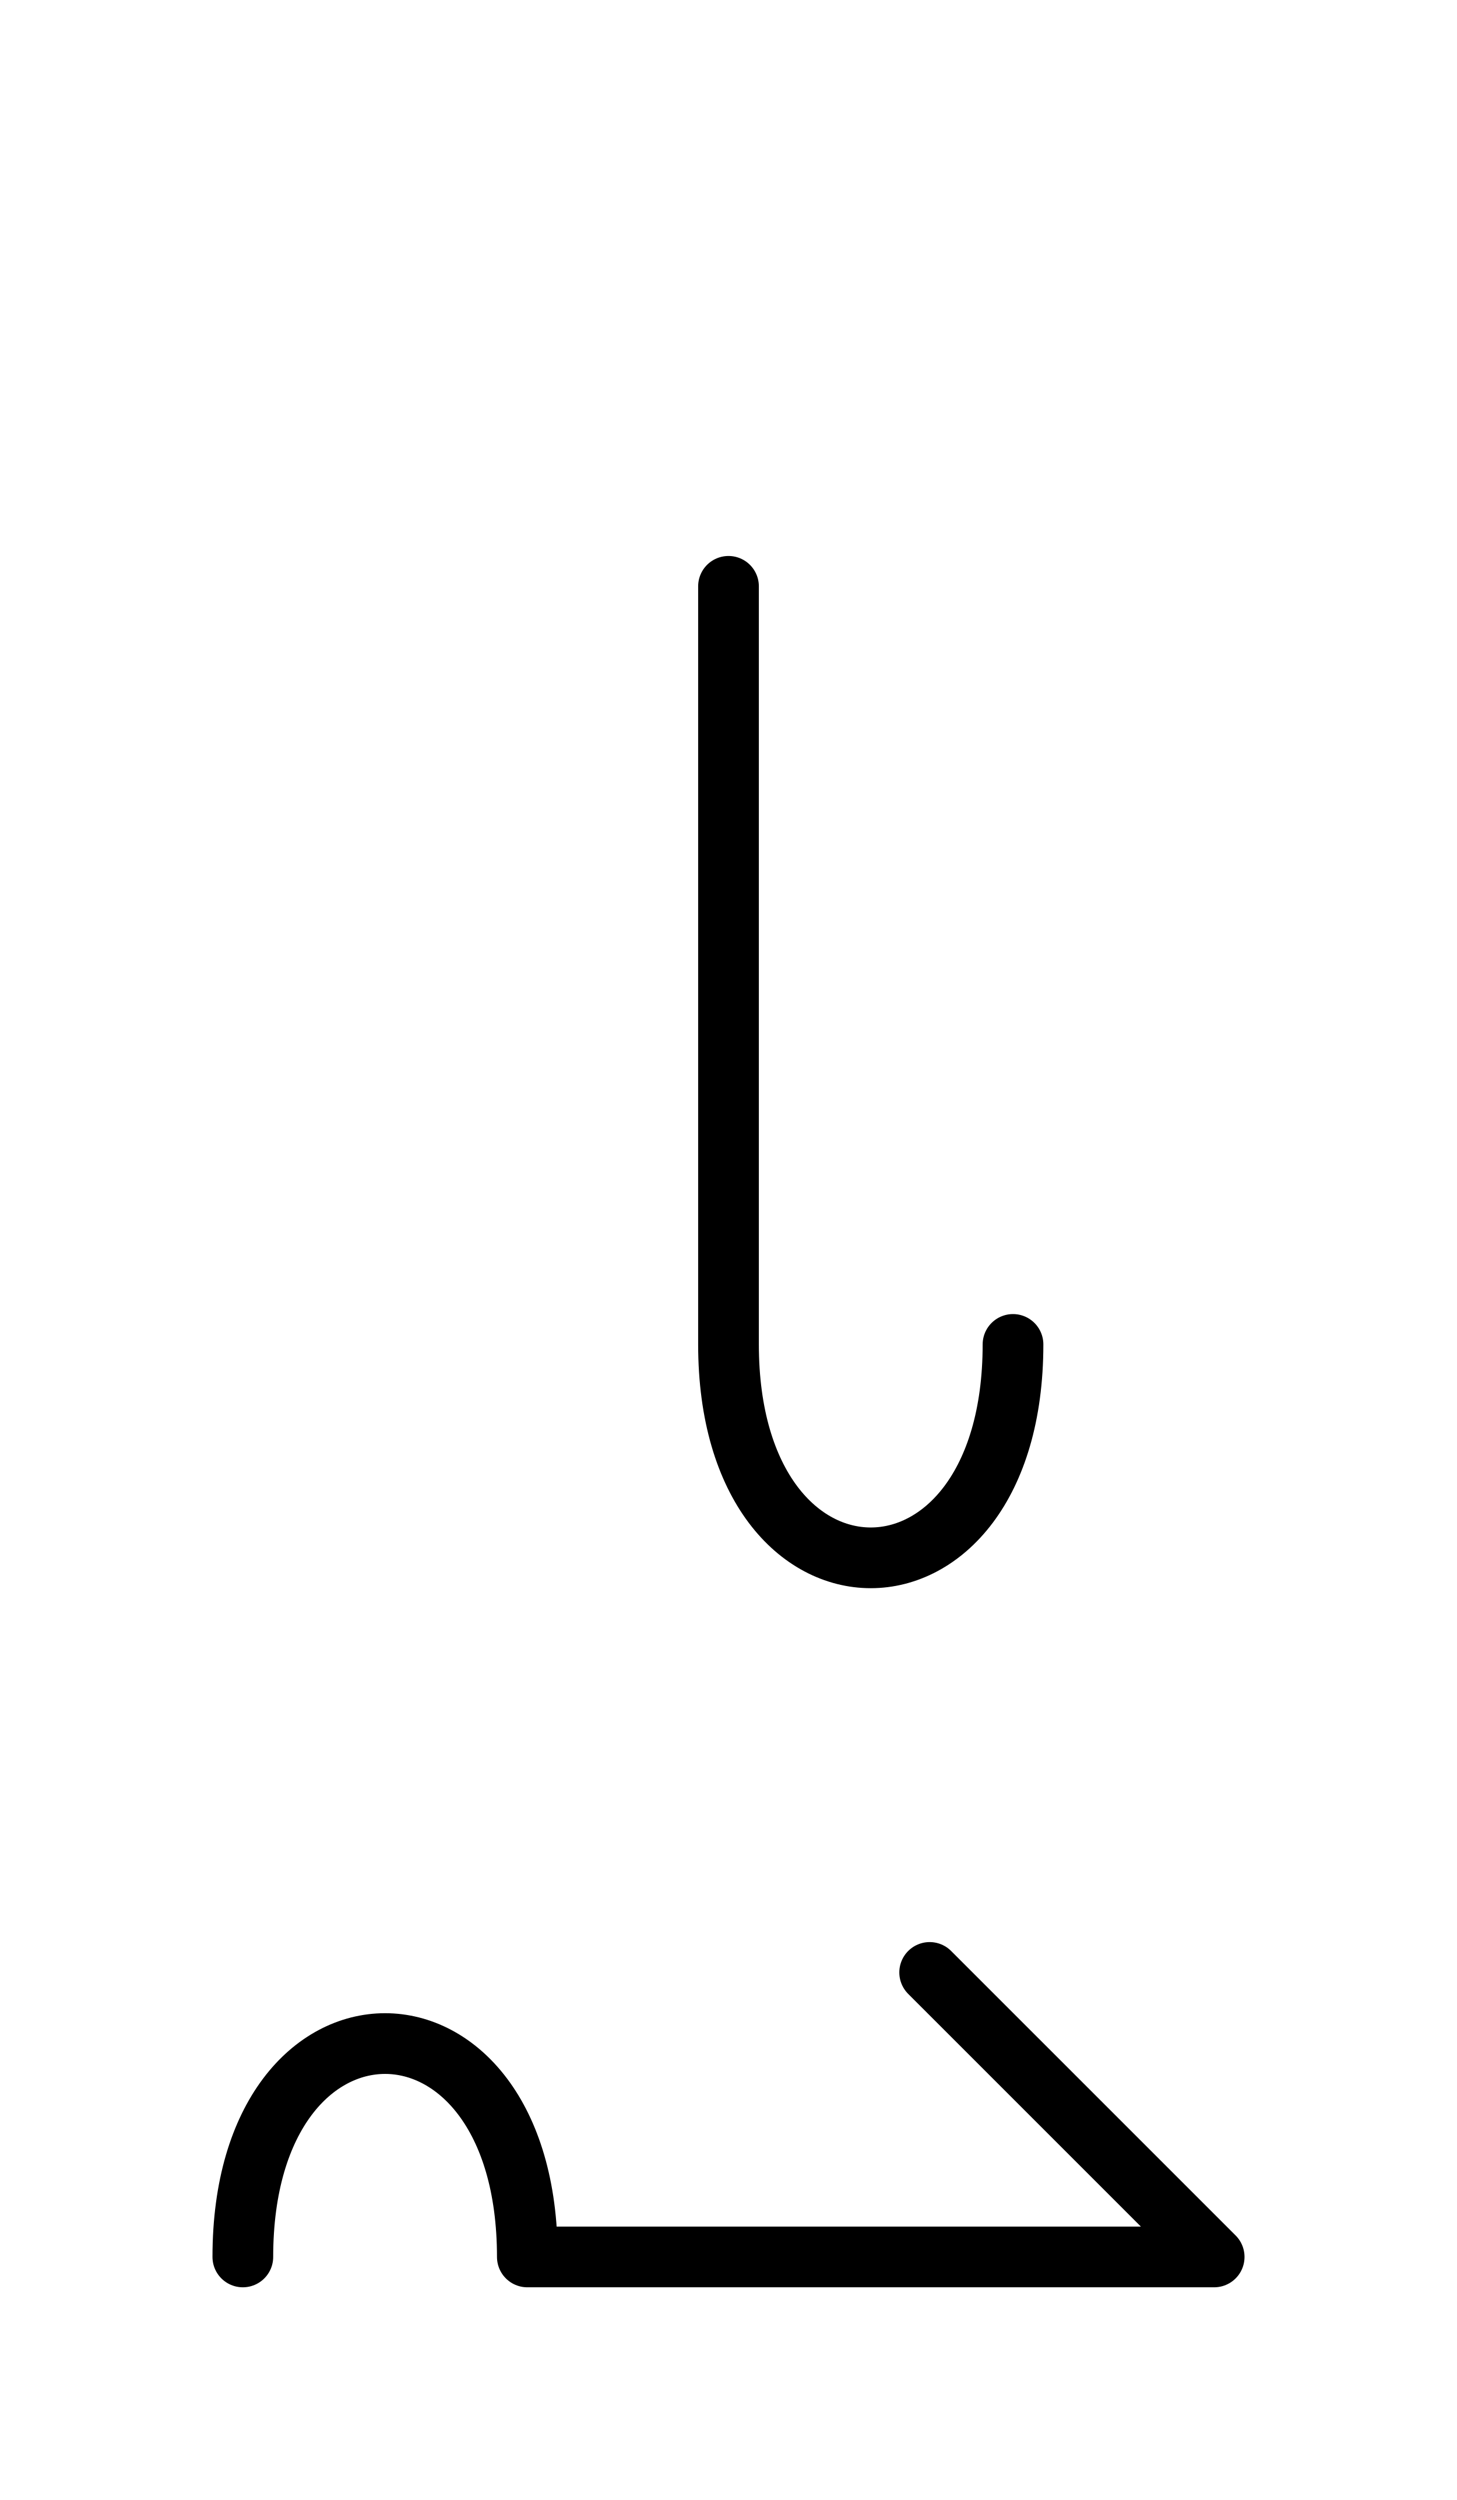 <?xml version="1.0" encoding="UTF-8"?>
<svg xmlns="http://www.w3.org/2000/svg" xmlns:xlink="http://www.w3.org/1999/xlink"
     width="30" height="51.464" viewBox="0 0 30 51.464">
<defs>
<path d="M15,22.071 L15,26.213 L15,12.071 M15,22.071 L15,17.929 L15,27.678 C15,33.536,20.858,33.536,20.858,27.678 M15,46.464 L19.142,46.464 L10.858,46.464 C10.858,40.607,5,40.607,5,46.464 M15,46.464 L10.858,46.464 L25,46.464 L19.142,40.607" stroke="black" fill="none" stroke-width="1.25" stroke-linecap="round" stroke-linejoin="round" id="d0" />
</defs>
<use xlink:href="#d0" x="0" y="0" />
</svg>